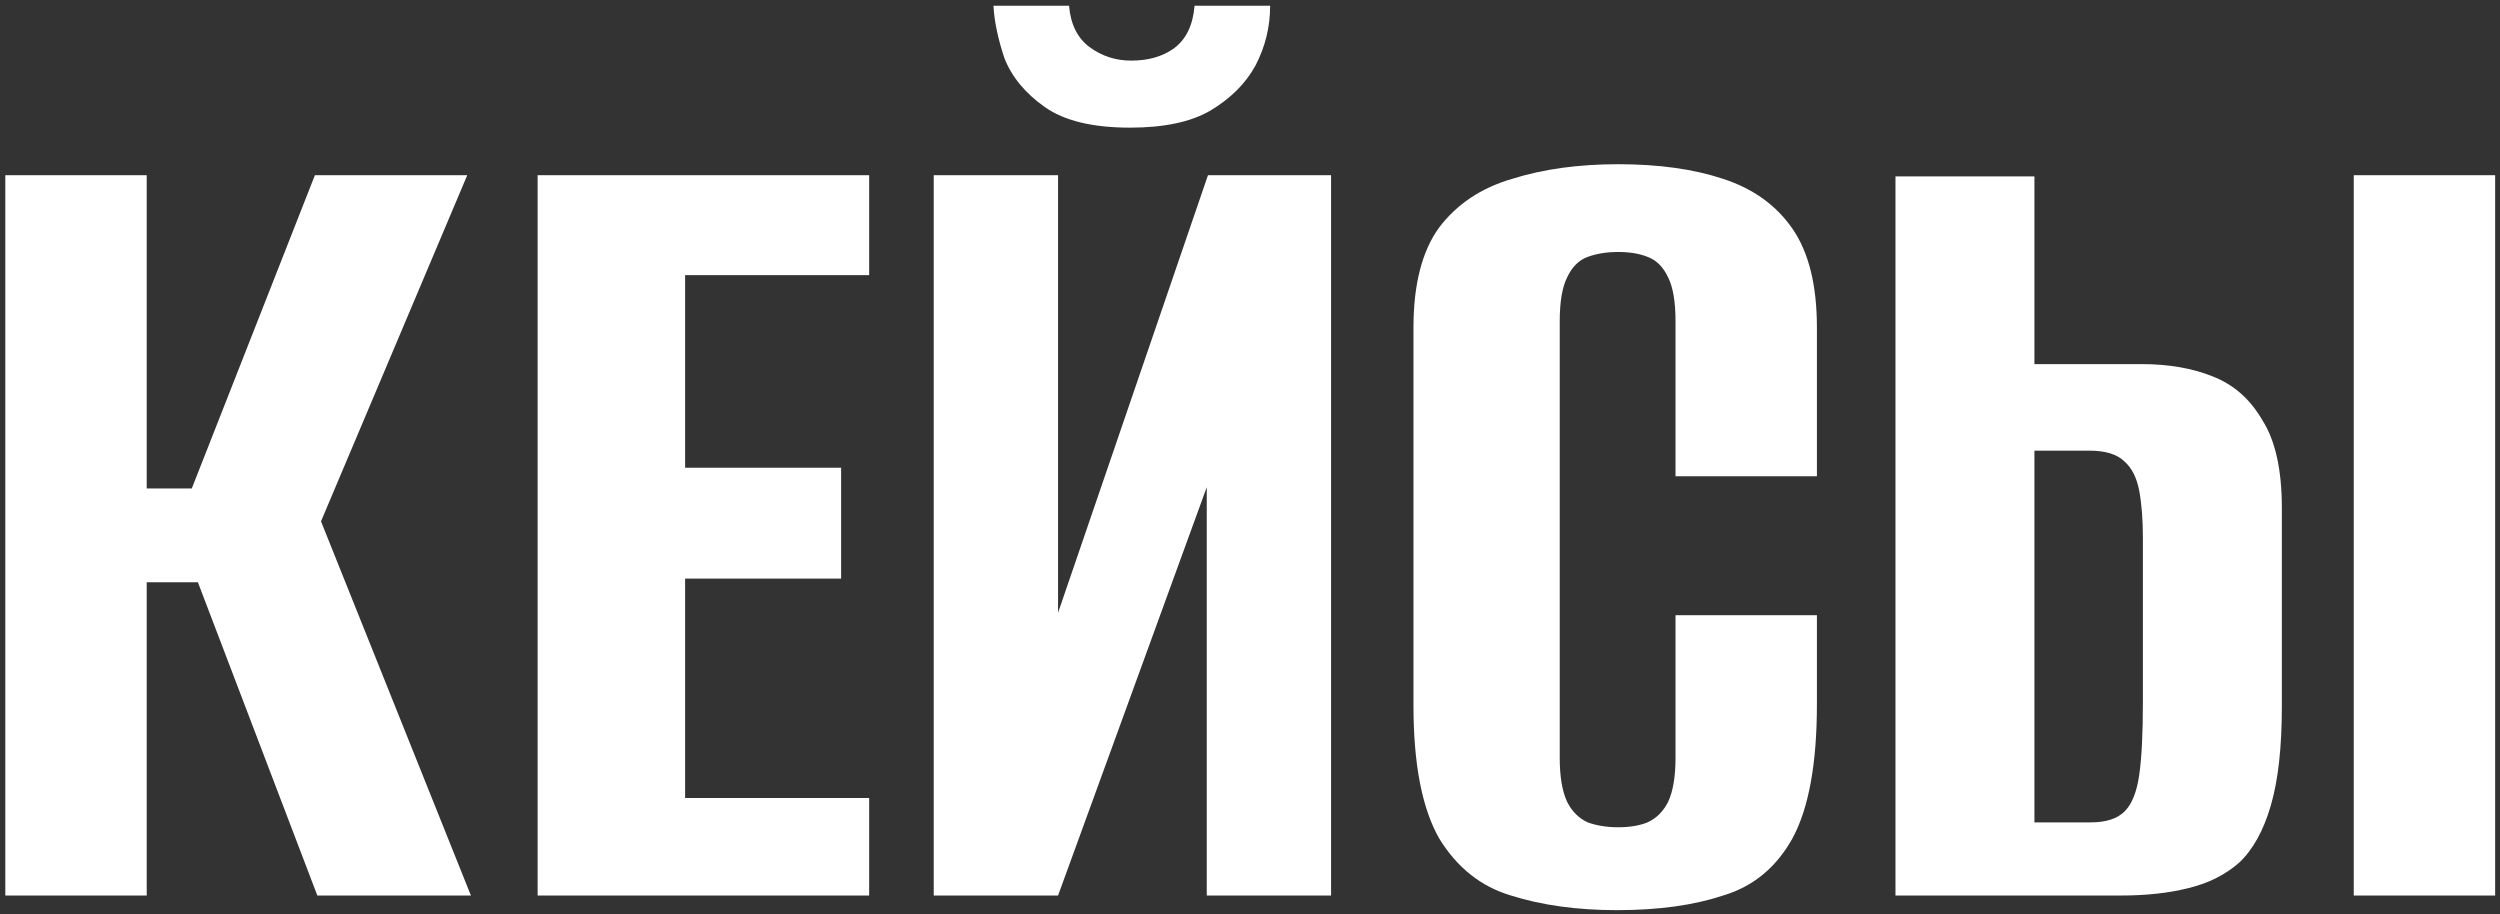 <?xml version="1.0" encoding="UTF-8"?> <svg xmlns="http://www.w3.org/2000/svg" width="268" height="98" viewBox="0 0 268 98" fill="none"><rect x="0" y="0" width="268" height="98" fill="#333333" stroke="none"/><path d="M0.57 96V18.78H15.727V52.36H20.561L33.758 18.78H50.09L34.411 55.888L50.482 96H34.019L21.215 62.42H15.727V96H0.57ZM57.634 96V18.78H93.173V29.494H73.444V50.139H90.168V62.029H73.444V85.547H93.173V96H57.634ZM100.096 96V18.78H113.424V65.687L129.495 18.78H142.691V96H129.364V52.229L113.424 96H100.096ZM121.133 13.684C117.126 13.684 114.077 12.944 111.986 11.463C109.896 9.982 108.459 8.24 107.675 6.237C106.978 4.146 106.586 2.273 106.499 0.618H114.6C114.774 2.622 115.514 4.103 116.821 5.061C118.127 6.019 119.608 6.498 121.263 6.498C123.092 6.498 124.617 6.063 125.836 5.192C127.143 4.233 127.883 2.709 128.058 0.618H136.158C136.158 2.883 135.636 5.017 134.591 7.021C133.545 8.937 131.934 10.549 129.756 11.855C127.666 13.075 124.791 13.684 121.133 13.684ZM173.344 97.568C169.076 97.568 165.287 97.045 161.977 96C158.754 95.042 156.184 92.995 154.268 89.859C152.439 86.636 151.524 81.889 151.524 75.617V35.113C151.524 30.496 152.439 26.925 154.268 24.398C156.184 21.872 158.798 20.13 162.108 19.172C165.418 18.127 169.207 17.604 173.475 17.604C177.83 17.604 181.576 18.127 184.712 19.172C187.935 20.217 190.417 22.003 192.159 24.529C193.902 27.055 194.773 30.583 194.773 35.113V51.053H179.616V34.459C179.616 32.369 179.355 30.801 178.832 29.756C178.309 28.623 177.569 27.883 176.611 27.534C175.74 27.186 174.695 27.012 173.475 27.012C172.256 27.012 171.167 27.186 170.209 27.534C169.25 27.883 168.51 28.623 167.987 29.756C167.465 30.801 167.203 32.369 167.203 34.459V81.236C167.203 83.239 167.465 84.807 167.987 85.939C168.51 86.984 169.25 87.725 170.209 88.16C171.167 88.509 172.256 88.683 173.475 88.683C174.695 88.683 175.74 88.509 176.611 88.16C177.569 87.725 178.309 86.984 178.832 85.939C179.355 84.807 179.616 83.239 179.616 81.236V65.948H194.773V75.486C194.773 81.845 193.902 86.636 192.159 89.859C190.417 92.995 187.935 95.042 184.712 96C181.576 97.045 177.787 97.568 173.344 97.568ZM203.195 96V18.911H218.09V39.032H229.588C232.463 39.032 234.989 39.468 237.167 40.339C239.431 41.21 241.217 42.778 242.524 45.043C243.917 47.22 244.614 50.356 244.614 54.45V75.748C244.614 80.103 244.222 83.631 243.438 86.331C242.654 89.031 241.522 91.079 240.041 92.472C238.56 93.779 236.731 94.693 234.553 95.216C232.463 95.739 230.067 96 227.367 96H203.195ZM218.09 88.16H224.101C225.756 88.16 226.975 87.768 227.759 86.984C228.543 86.201 229.066 84.894 229.327 83.065C229.588 81.236 229.719 78.622 229.719 75.225V57.717C229.719 55.713 229.588 54.015 229.327 52.621C229.066 51.227 228.543 50.182 227.759 49.485C226.975 48.701 225.712 48.309 223.97 48.309H218.09V88.16ZM252.323 96V18.78H267.48V96H252.323Z" fill="white"></path></svg> 